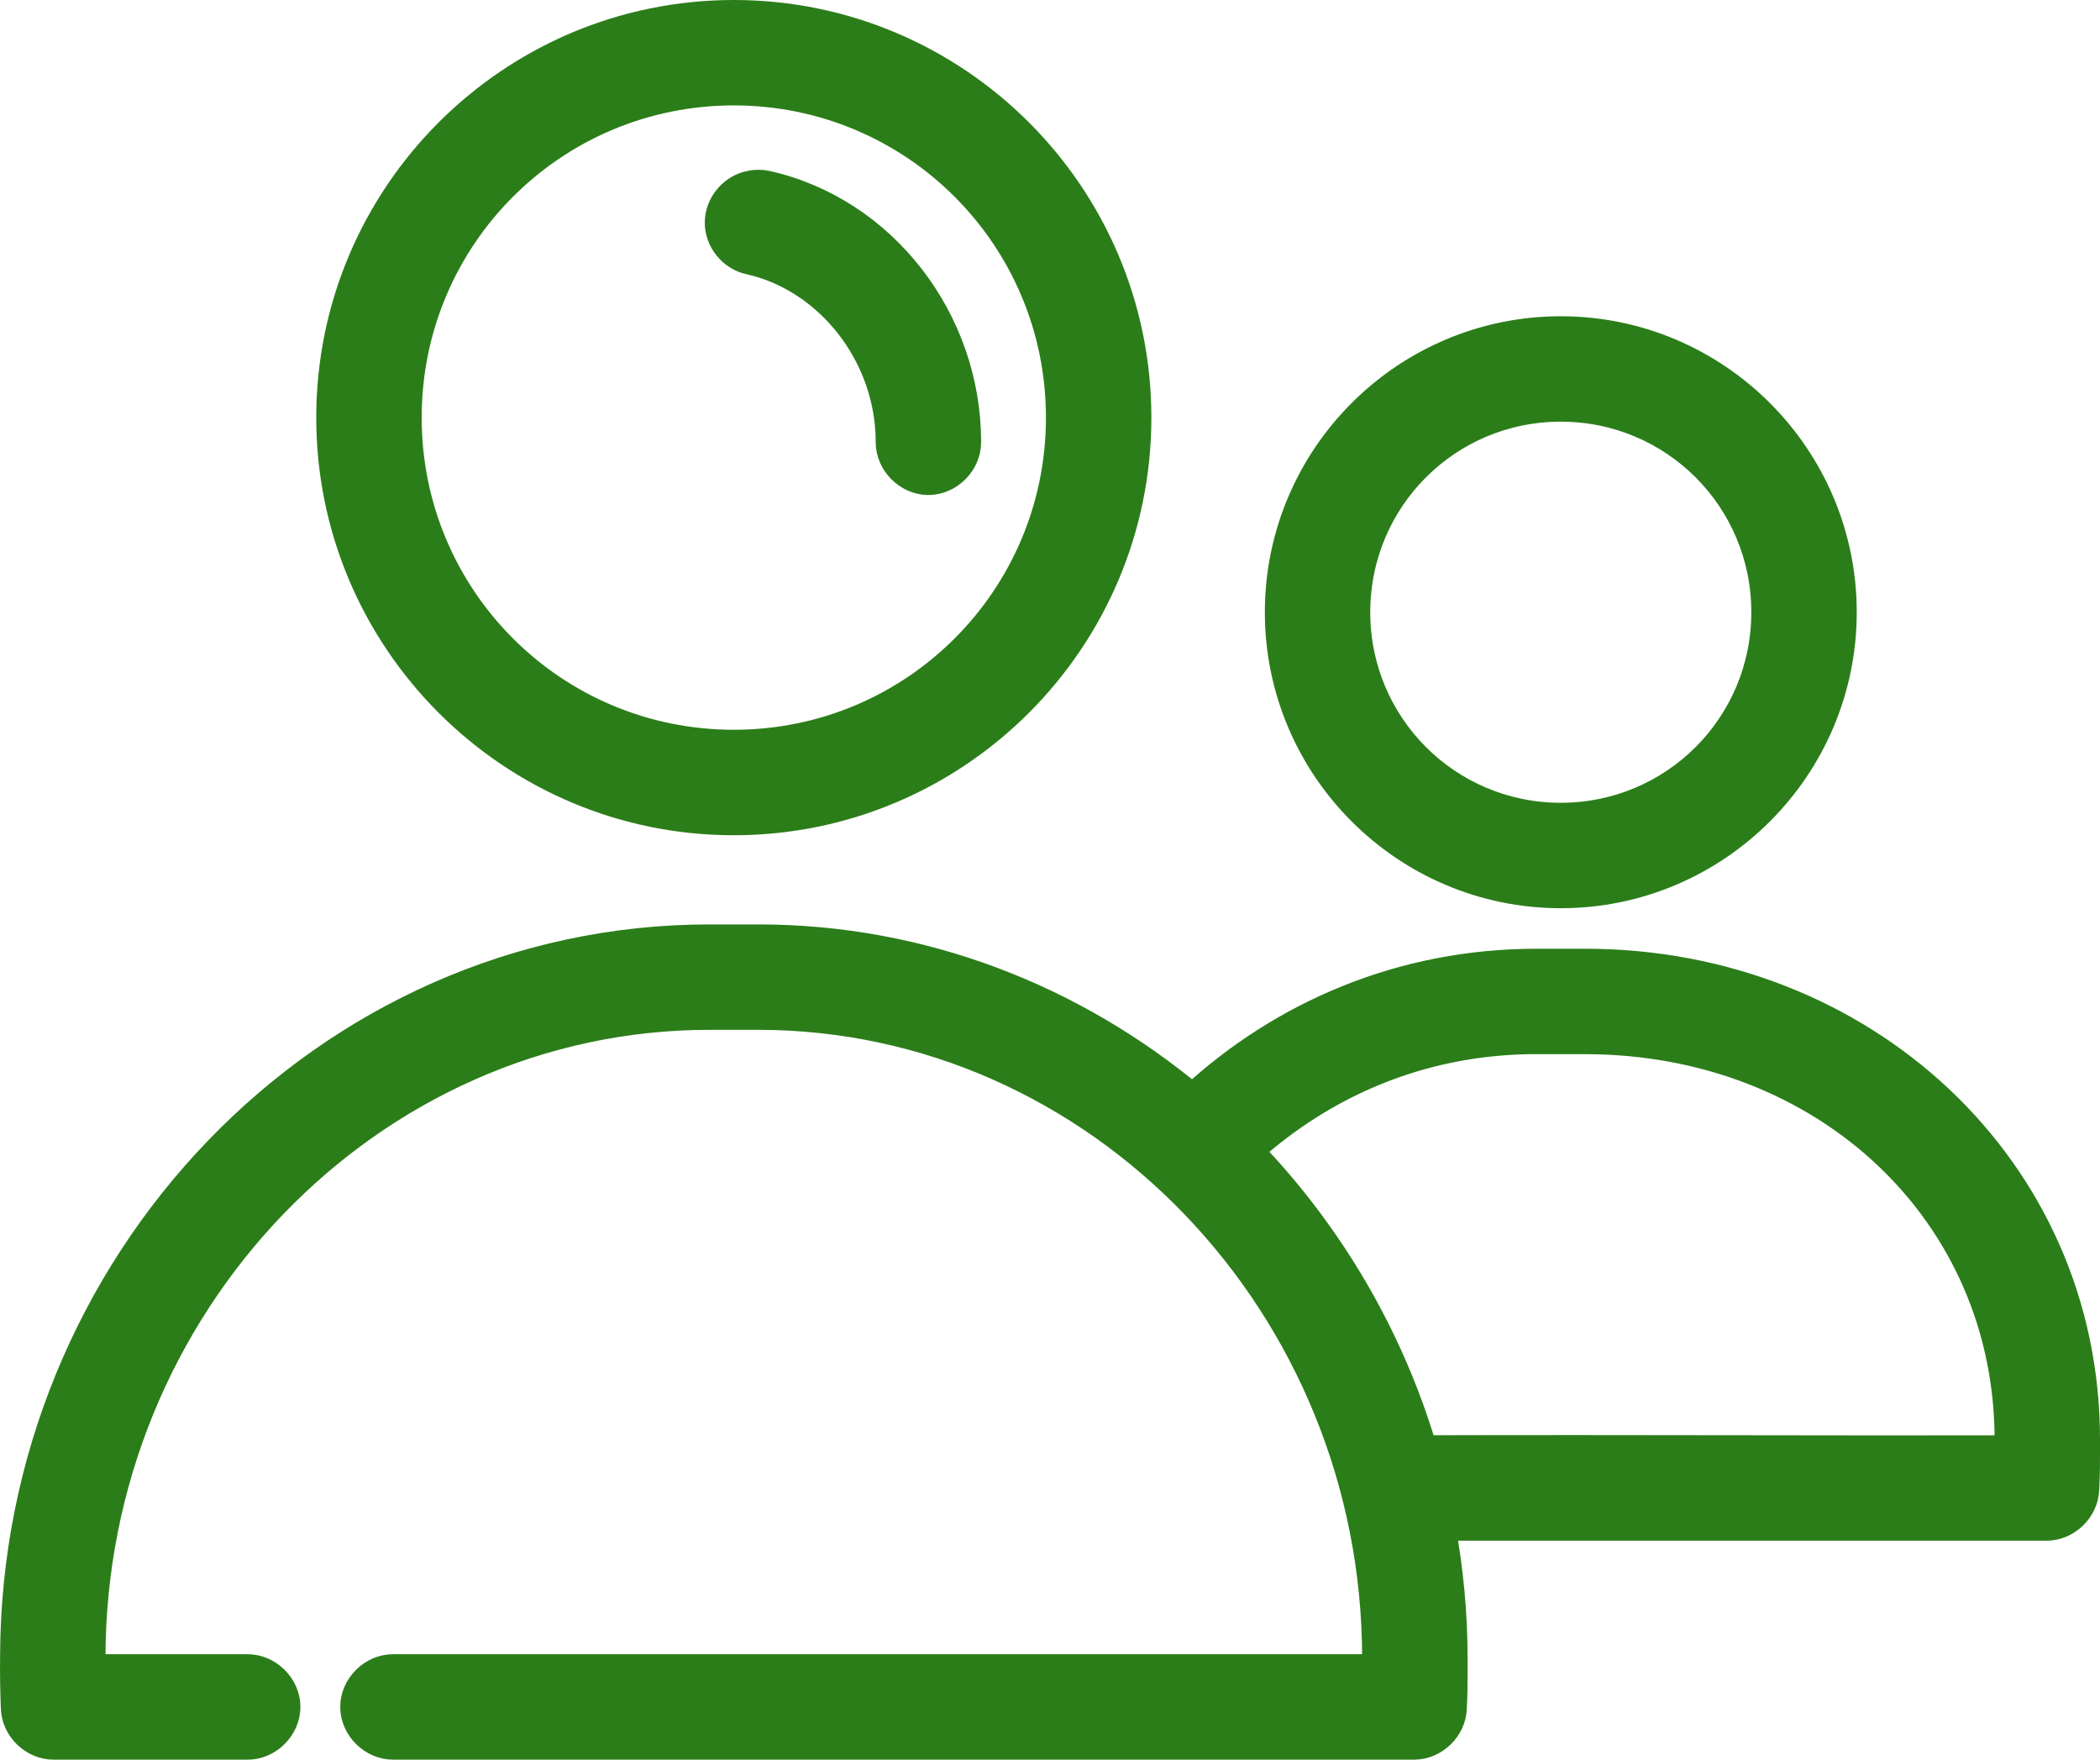 <svg width="74" height="62" viewBox="0 0 74 62" fill="none" xmlns="http://www.w3.org/2000/svg">
<path d="M27.006 6.51C26.83 6.474 26.646 6.472 26.47 6.507C25.84 6.612 25.346 7.185 25.335 7.824C25.324 8.462 25.8 9.05 26.424 9.176C29.211 9.804 31.357 12.512 31.358 15.568C31.35 16.298 31.985 16.941 32.715 16.941C33.446 16.941 34.08 16.298 34.073 15.568C34.071 11.273 31.111 7.431 27.013 6.512L27.013 6.512L27.006 6.51ZM0.503 58.401V58.402V58.424C0.493 59.032 0.511 59.677 0.53 60.187C0.553 60.897 1.178 61.5 1.887 61.5H8.713C9.446 61.51 10.086 60.871 10.086 60.142C10.086 59.411 9.443 58.778 8.714 58.785H3.224C3.219 58.669 3.215 58.558 3.217 58.436H3.217V58.428C3.217 45.986 13.019 35.785 25.001 35.785H26.715C38.698 35.785 48.499 45.986 48.499 58.428C48.499 58.552 48.495 58.668 48.49 58.785H13.863C13.13 58.775 12.489 59.414 12.489 60.142C12.489 60.873 13.133 61.507 13.862 61.5H49.831C50.539 61.5 51.162 60.898 51.188 60.191C51.217 59.636 51.216 59.181 51.216 58.683C51.215 58.6 51.215 58.515 51.215 58.428C51.215 56.837 51.064 55.294 50.787 53.785H72.116C72.824 53.785 73.447 53.184 73.473 52.477C73.502 51.932 73.501 51.446 73.501 50.947C73.501 50.87 73.5 50.792 73.5 50.714C73.5 41.176 65.64 33.928 55.858 33.928H54.144C54.144 33.928 54.144 33.928 54.144 33.928C49.381 33.928 45.183 35.766 42.019 38.685C37.829 35.194 32.508 33.071 26.717 33.071H26.717L25.001 33.071C25.001 33.071 25.001 33.071 25.001 33.071C11.467 33.071 0.517 44.555 0.503 58.401ZM50.146 51.07C48.958 47.059 46.817 43.459 44.012 40.549C46.624 38.196 49.999 36.71 53.867 36.643H54.142H55.856C64.308 36.643 70.783 42.719 70.785 50.714C70.785 50.838 70.781 50.954 70.775 51.072C67.6 51.078 64.414 51.074 61.227 51.069C57.527 51.064 53.827 51.059 50.146 51.07ZM25.858 0.5C18.018 0.5 11.644 6.874 11.644 14.714C11.644 22.555 18.018 28.929 25.858 28.929C33.698 28.929 40.072 22.555 40.072 14.714C40.072 6.874 33.698 0.5 25.858 0.5ZM25.858 3.214C32.219 3.214 37.357 8.353 37.357 14.714C37.357 21.075 32.219 26.213 25.858 26.213C19.497 26.213 14.359 21.075 14.359 14.714C14.359 8.352 19.497 3.214 25.858 3.214ZM54.999 11.643C49.526 11.643 45.071 16.098 45.071 21.572C45.071 27.045 49.526 31.5 54.999 31.5C60.472 31.5 64.928 27.045 64.928 21.572C64.928 16.099 60.472 11.643 54.999 11.643ZM54.999 14.357C58.993 14.357 62.213 17.577 62.213 21.571C62.213 25.566 58.994 28.785 54.999 28.785C51.005 28.785 47.785 25.565 47.785 21.571C47.785 17.576 51.005 14.357 54.999 14.357Z" fill="#2B7D19" stroke="#2B7D19"/>
</svg>
